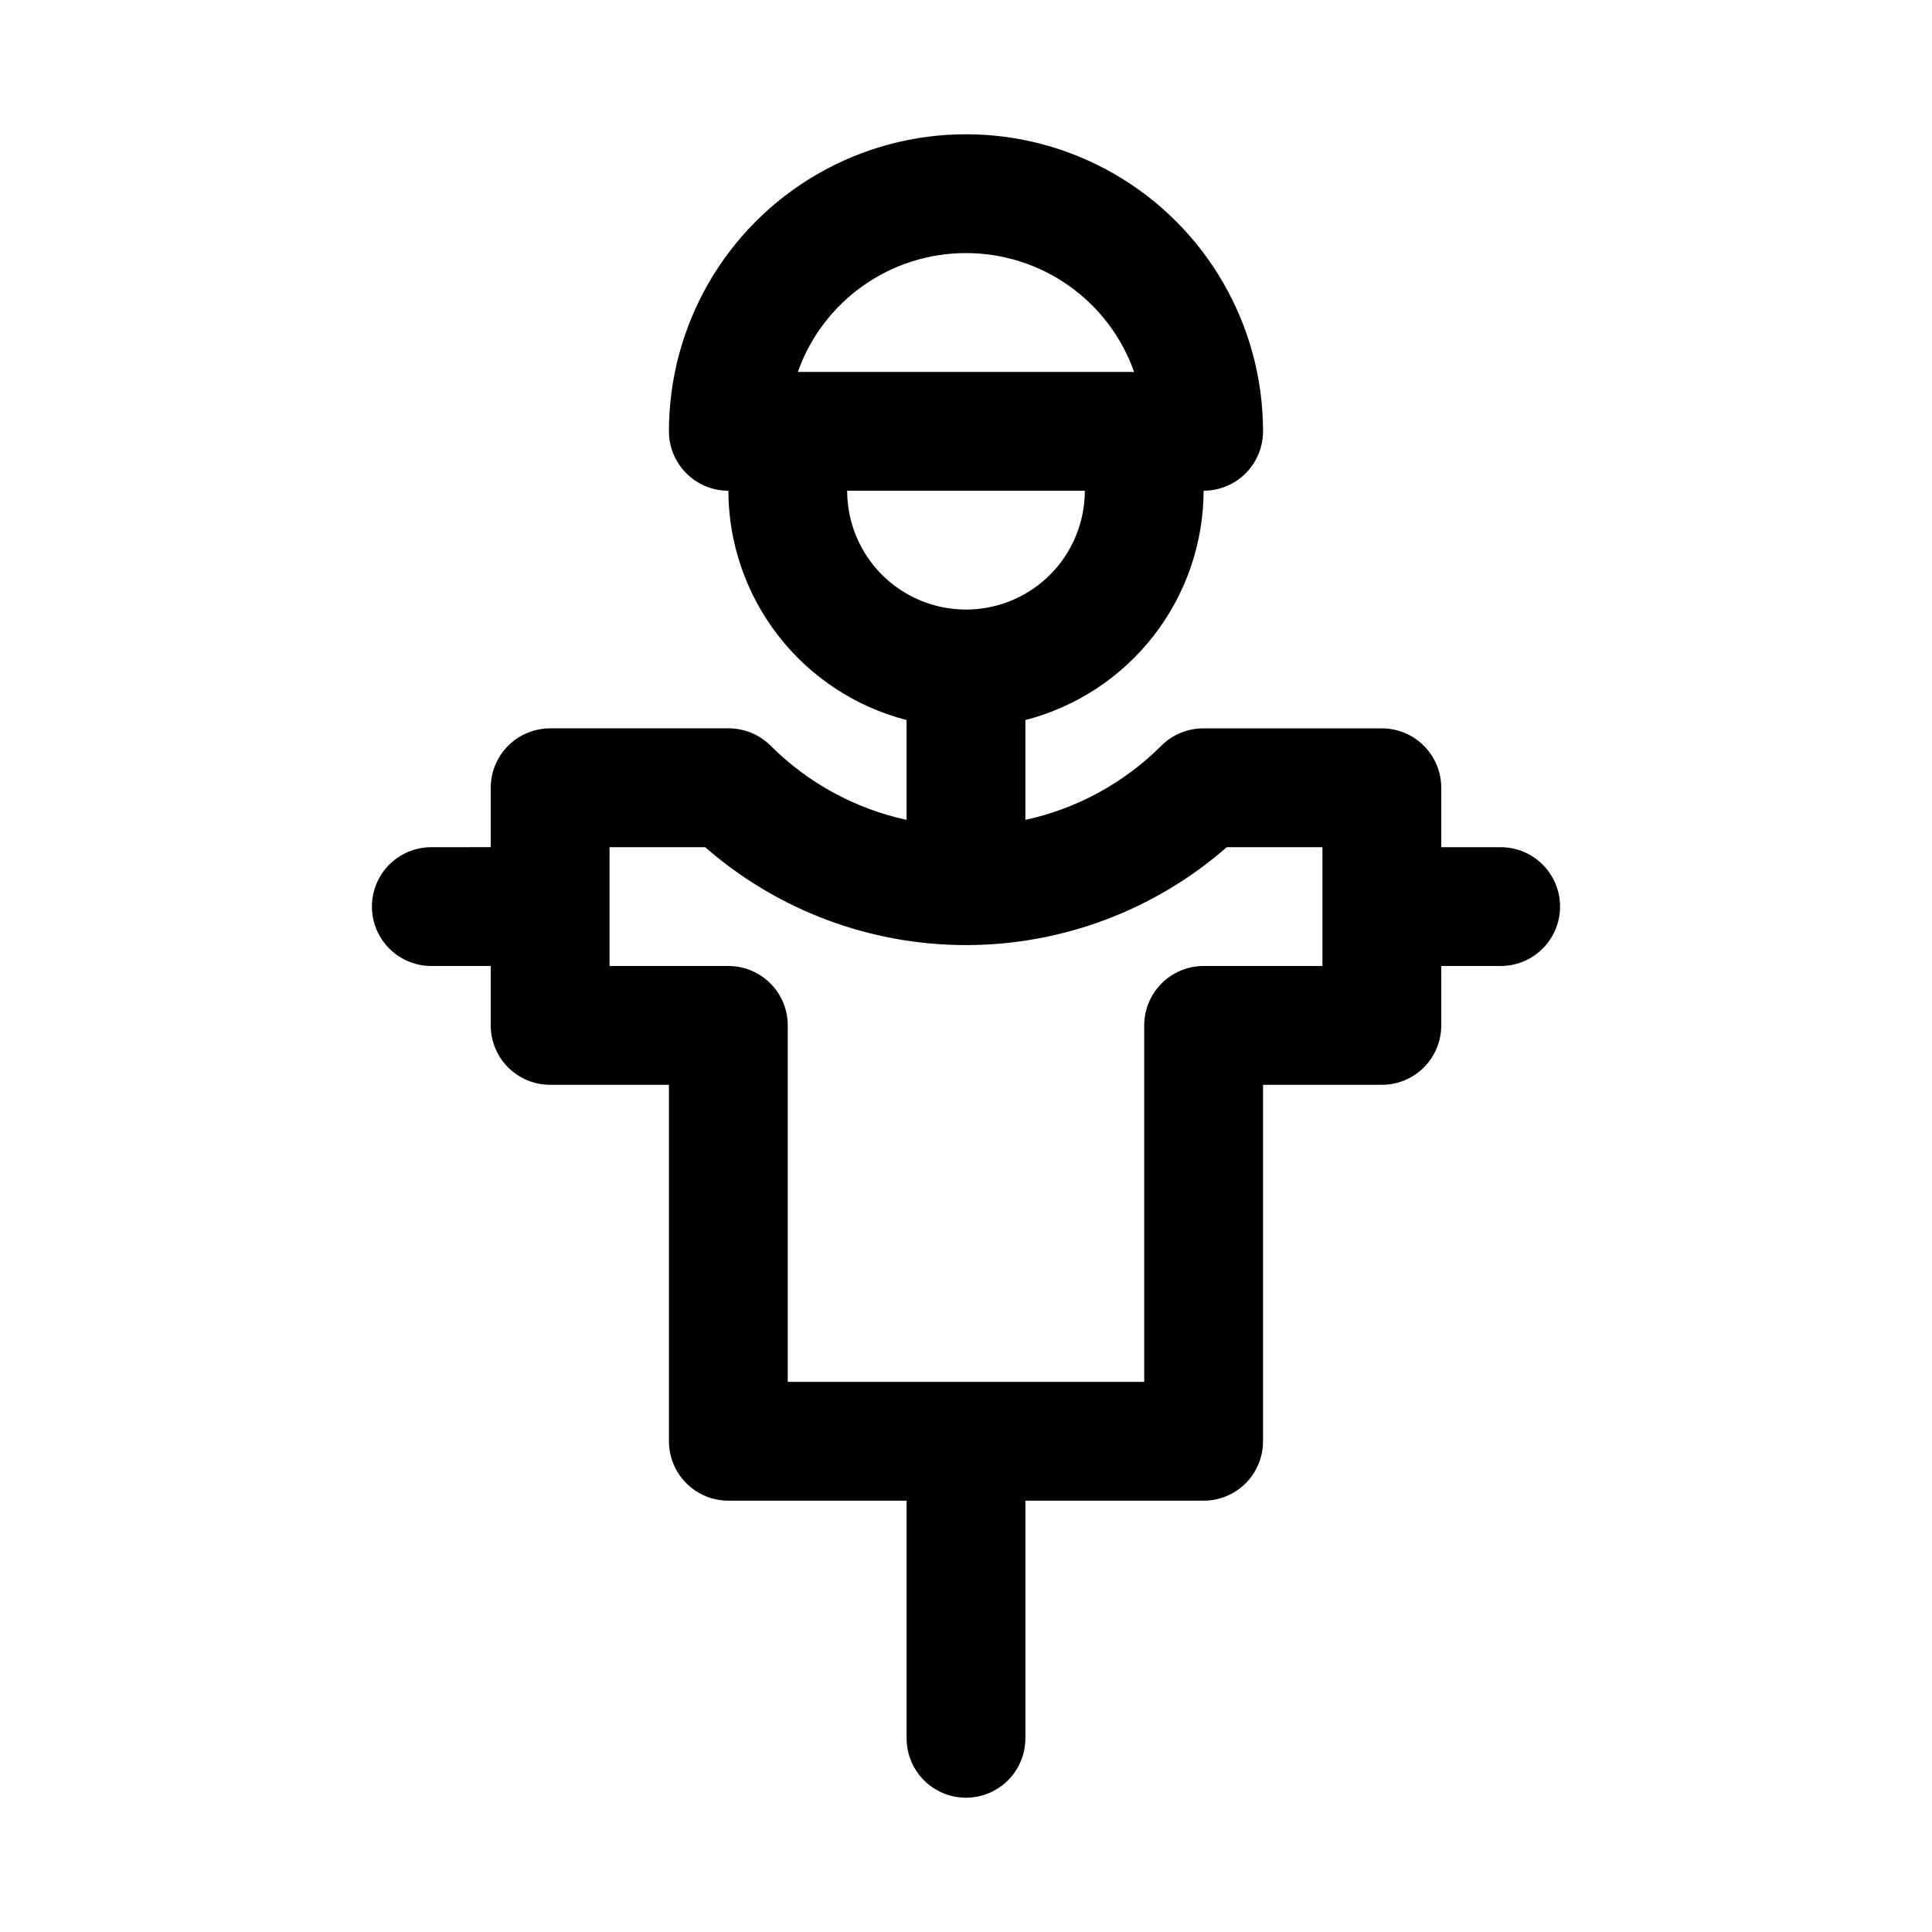 <?xml version="1.0" encoding="UTF-8"?>
<!-- Uploaded to: SVG Repo, www.svgrepo.com, Generator: SVG Repo Mixer Tools -->
<svg fill="#000000" width="800px" height="800px" version="1.1" viewBox="144 144 512 512" xmlns="http://www.w3.org/2000/svg">
 <path d="m348.2 341.59c-2.969-2.949-6.992-4.59-11.176-4.566h-47.234c-4.176 0-8.18 1.656-11.133 4.609-2.953 2.953-4.609 6.957-4.609 11.133v15.742l-15.746 0.004c-5.625 0-10.82 3-13.633 7.871-2.812 4.871-2.812 10.871 0 15.742s8.008 7.875 13.633 7.875h15.746v15.742c0 4.176 1.656 8.18 4.609 11.133s6.957 4.613 11.133 4.613h31.488v94.465-0.004c0 4.176 1.66 8.184 4.613 11.133 2.953 2.953 6.957 4.613 11.133 4.613h47.23v62.977c0 5.625 3 10.82 7.871 13.633s10.875 2.812 15.746 0 7.871-8.008 7.871-13.633v-62.977h47.234c4.172 0 8.18-1.66 11.133-4.613 2.949-2.949 4.609-6.957 4.609-11.133v-94.461h31.488c4.176 0 8.18-1.66 11.133-4.613s4.609-6.957 4.609-11.133v-15.742h15.746c5.625 0 10.82-3.004 13.633-7.875s2.812-10.871 0-15.742c-2.812-4.871-8.008-7.871-13.633-7.871h-15.746v-15.746c0-4.176-1.656-8.18-4.609-11.133-2.953-2.953-6.957-4.609-11.133-4.609h-47.23c-4.188-0.023-8.207 1.617-11.18 4.566-9.879 9.887-22.395 16.719-36.055 19.68v-26.453c13.484-3.481 25.434-11.332 33.98-22.328 8.547-10.996 13.207-24.516 13.254-38.441 4.172 0 8.18-1.66 11.133-4.613 2.949-2.953 4.609-6.957 4.609-11.133 0-28.121-15.004-54.109-39.359-68.172s-54.363-14.062-78.723 0c-24.355 14.062-39.359 40.051-39.359 68.172 0 4.176 1.66 8.18 4.613 11.133s6.957 4.613 11.133 4.613c0.043 13.926 4.703 27.445 13.25 38.441 8.547 10.996 20.496 18.848 33.98 22.328v26.453c-13.66-2.961-26.176-9.793-36.055-19.68zm120.91 26.922h25.348v31.488h-31.484c-4.176 0-8.184 1.656-11.133 4.609-2.953 2.953-4.613 6.957-4.613 11.133v94.465h-94.465v-94.465c0-4.176-1.656-8.18-4.609-11.133s-6.957-4.609-11.133-4.609h-31.488v-31.488h25.348c19.137 16.73 43.695 25.949 69.117 25.949 25.418 0 49.977-9.219 69.113-25.949zm-69.113-157.44c9.77-0.004 19.301 3.019 27.281 8.66s14.016 13.613 17.273 22.828h-89.113c3.258-9.215 9.293-17.188 17.273-22.828 7.981-5.641 17.512-8.664 27.285-8.66zm-31.488 62.977h62.977c0 11.25-6.004 21.645-15.746 27.27-9.742 5.625-21.746 5.625-31.488 0-9.742-5.625-15.742-16.02-15.742-27.27z"/>
</svg>
